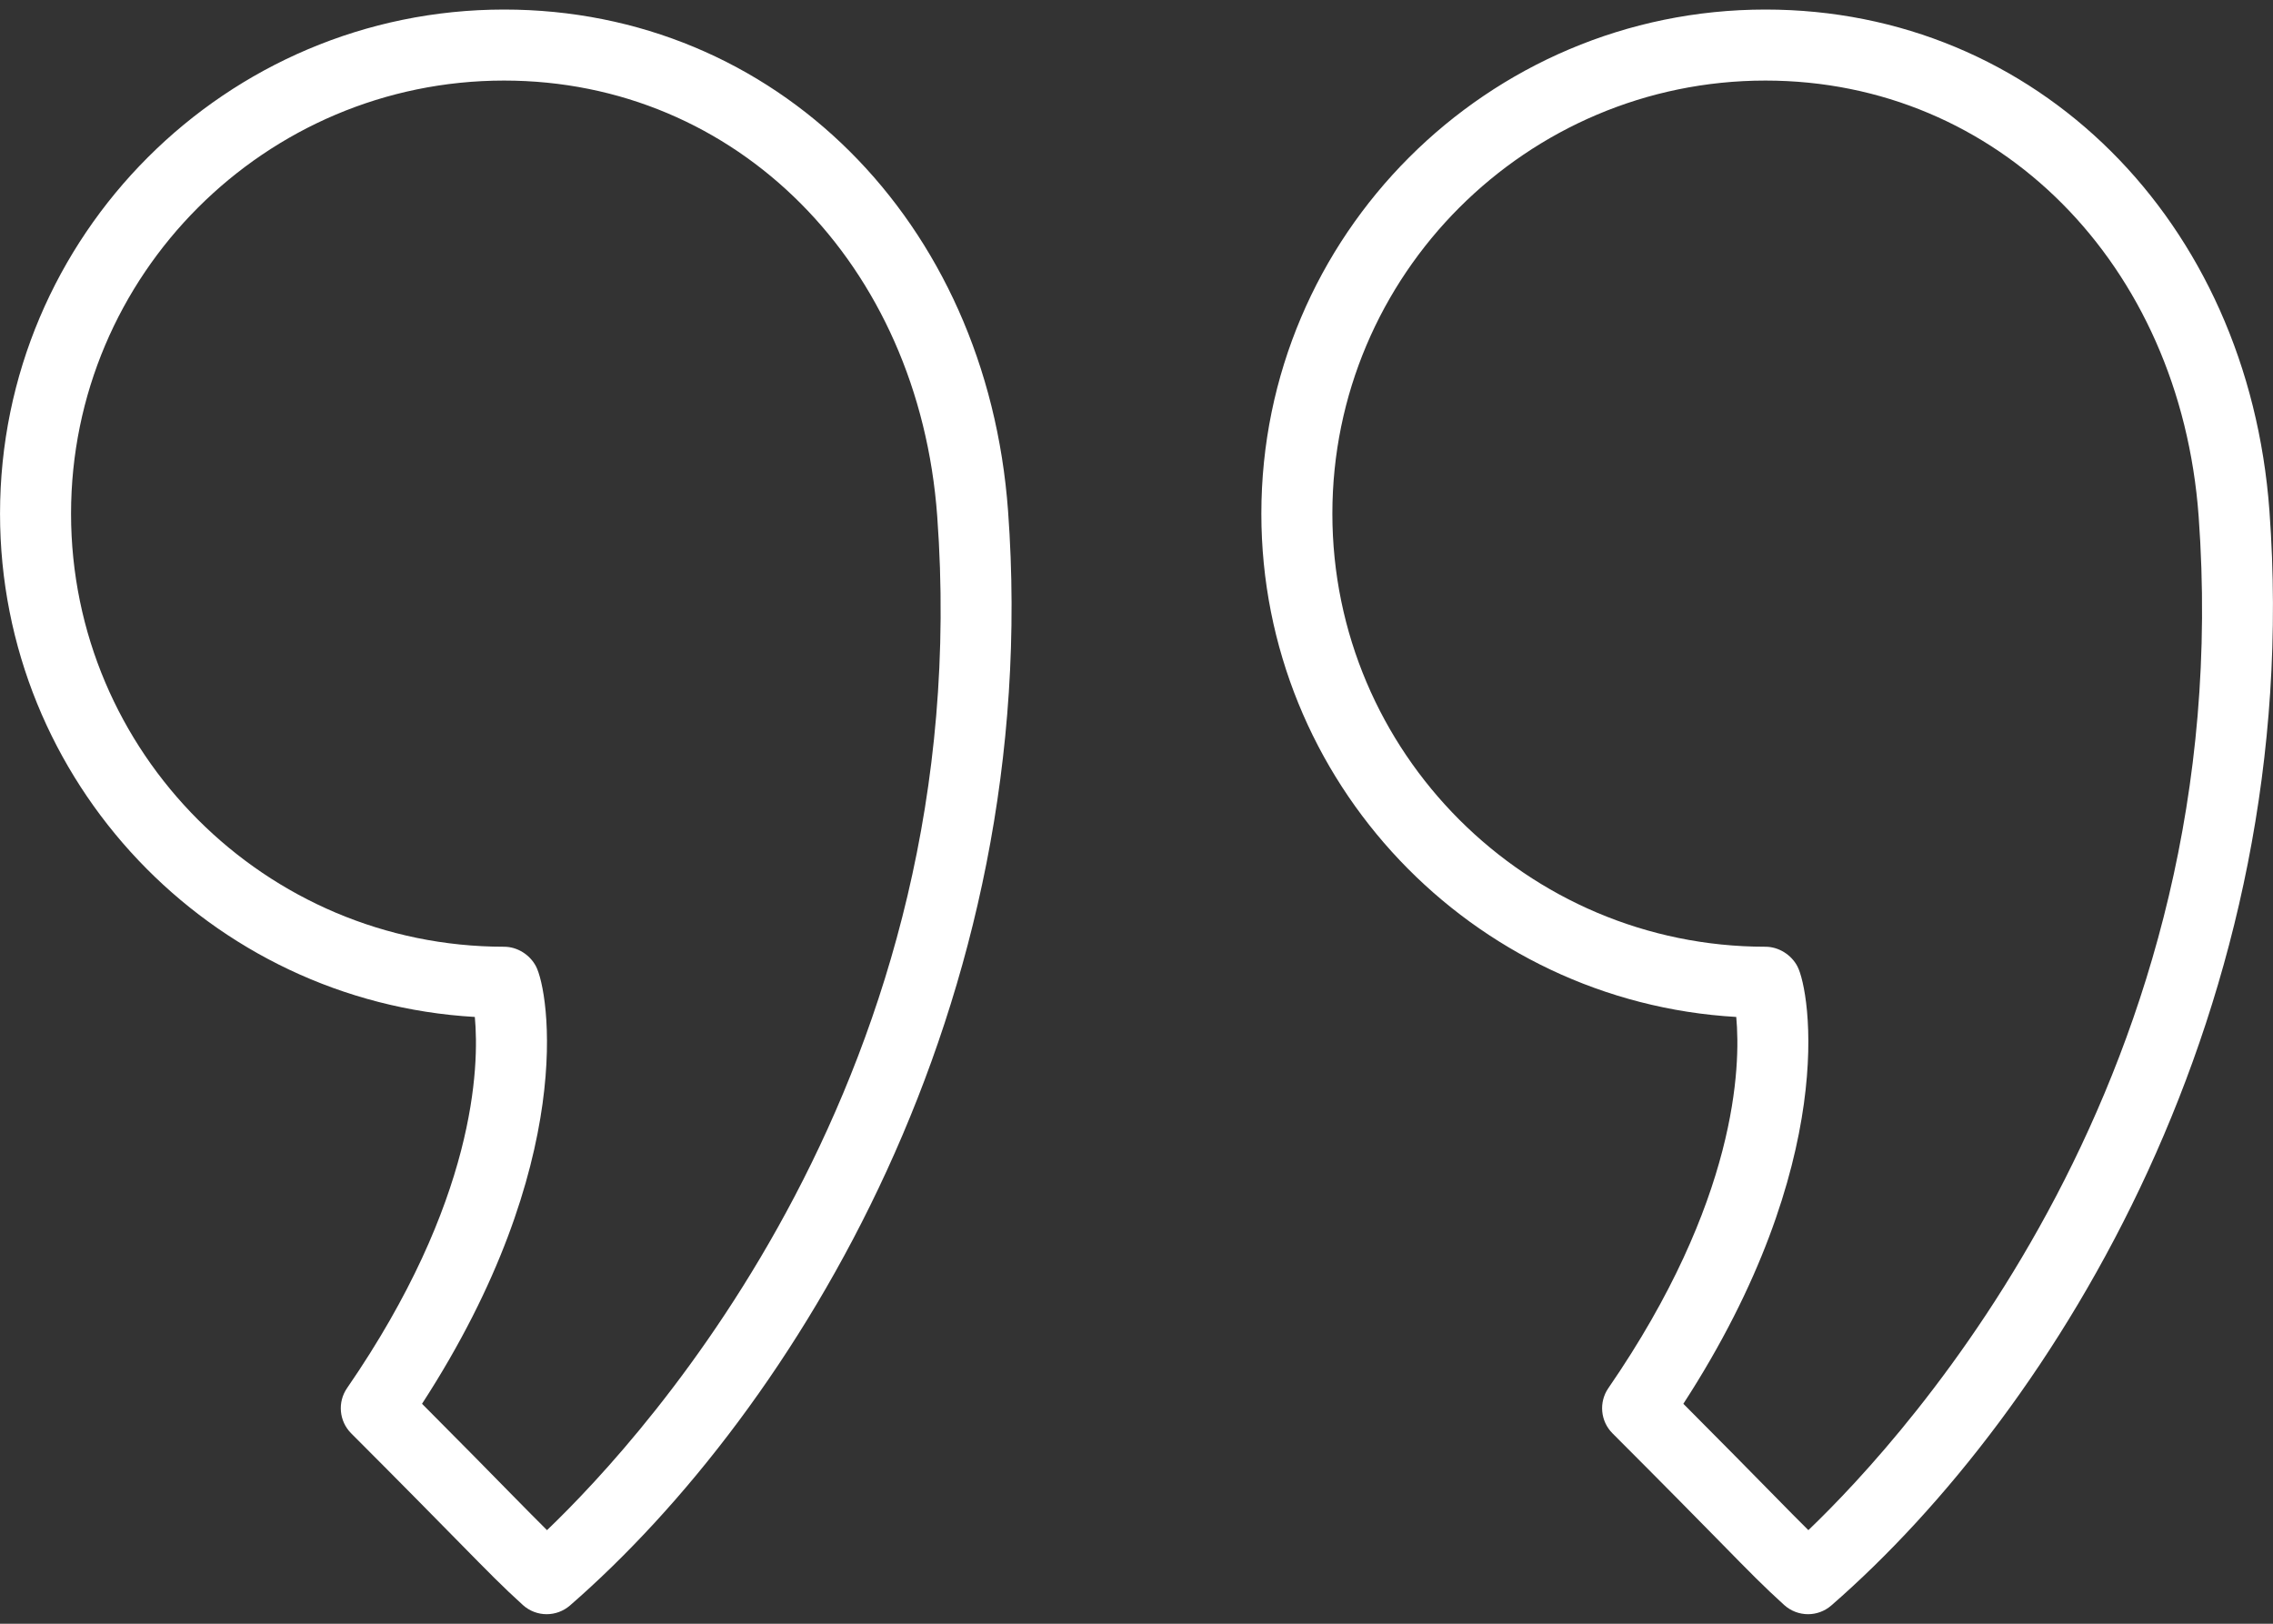 <svg width="70" height="50" viewBox="0 0 70 50" fill="none" xmlns="http://www.w3.org/2000/svg">
<rect x="0" y="0" width="70" height="50" fill="#333333" stroke="none"/>
<path d="M15.524 0.294C6.964 0.294 0.001 7.257 0.001 15.817C0.001 24.075 6.481 30.847 14.623 31.315C14.764 32.837 14.659 36.98 10.688 42.744C10.388 43.179 10.443 43.765 10.816 44.138C12.44 45.763 13.444 46.786 14.147 47.501C15.067 48.437 15.486 48.864 16.101 49.422C16.309 49.611 16.572 49.706 16.835 49.706C17.092 49.706 17.347 49.616 17.553 49.438C24.471 43.418 32.157 30.98 31.045 15.738C30.393 6.789 23.866 0.294 15.524 0.294ZM16.846 47.118C16.548 46.824 16.208 46.478 15.707 45.969C15.099 45.348 14.263 44.498 12.997 43.227C17.815 35.802 16.905 30.514 16.506 29.756C16.317 29.396 15.93 29.153 15.524 29.153C8.171 29.153 2.188 23.171 2.188 15.817C2.188 8.464 8.171 2.481 15.524 2.481C22.687 2.481 28.296 8.123 28.863 15.896C30.113 33.039 19.924 44.17 16.846 47.118Z" fill="white"/>
<path d="M69.891 15.738V15.737C69.237 6.789 62.709 0.294 54.369 0.294C45.809 0.294 38.845 7.257 38.845 15.817C38.845 24.075 45.326 30.847 53.47 31.315C53.611 32.836 53.504 36.977 49.532 42.744C49.232 43.179 49.287 43.765 49.66 44.138C51.278 45.756 52.28 46.777 52.983 47.492C53.906 48.434 54.328 48.863 54.946 49.423C55.154 49.611 55.418 49.706 55.681 49.706C55.937 49.706 56.192 49.616 56.398 49.437C63.316 43.417 71.002 30.979 69.891 15.738ZM55.691 47.118C55.391 46.822 55.048 46.474 54.543 45.959C53.934 45.34 53.102 44.492 51.841 43.227C56.659 35.801 55.75 30.514 55.353 29.756C55.164 29.397 54.775 29.153 54.369 29.153C47.015 29.153 41.032 23.171 41.032 15.817C41.032 8.464 47.015 2.481 54.369 2.481C61.531 2.481 67.141 8.123 67.71 15.897V15.896C68.958 33.037 58.77 44.17 55.691 47.118Z" fill="white"/>
</svg>
